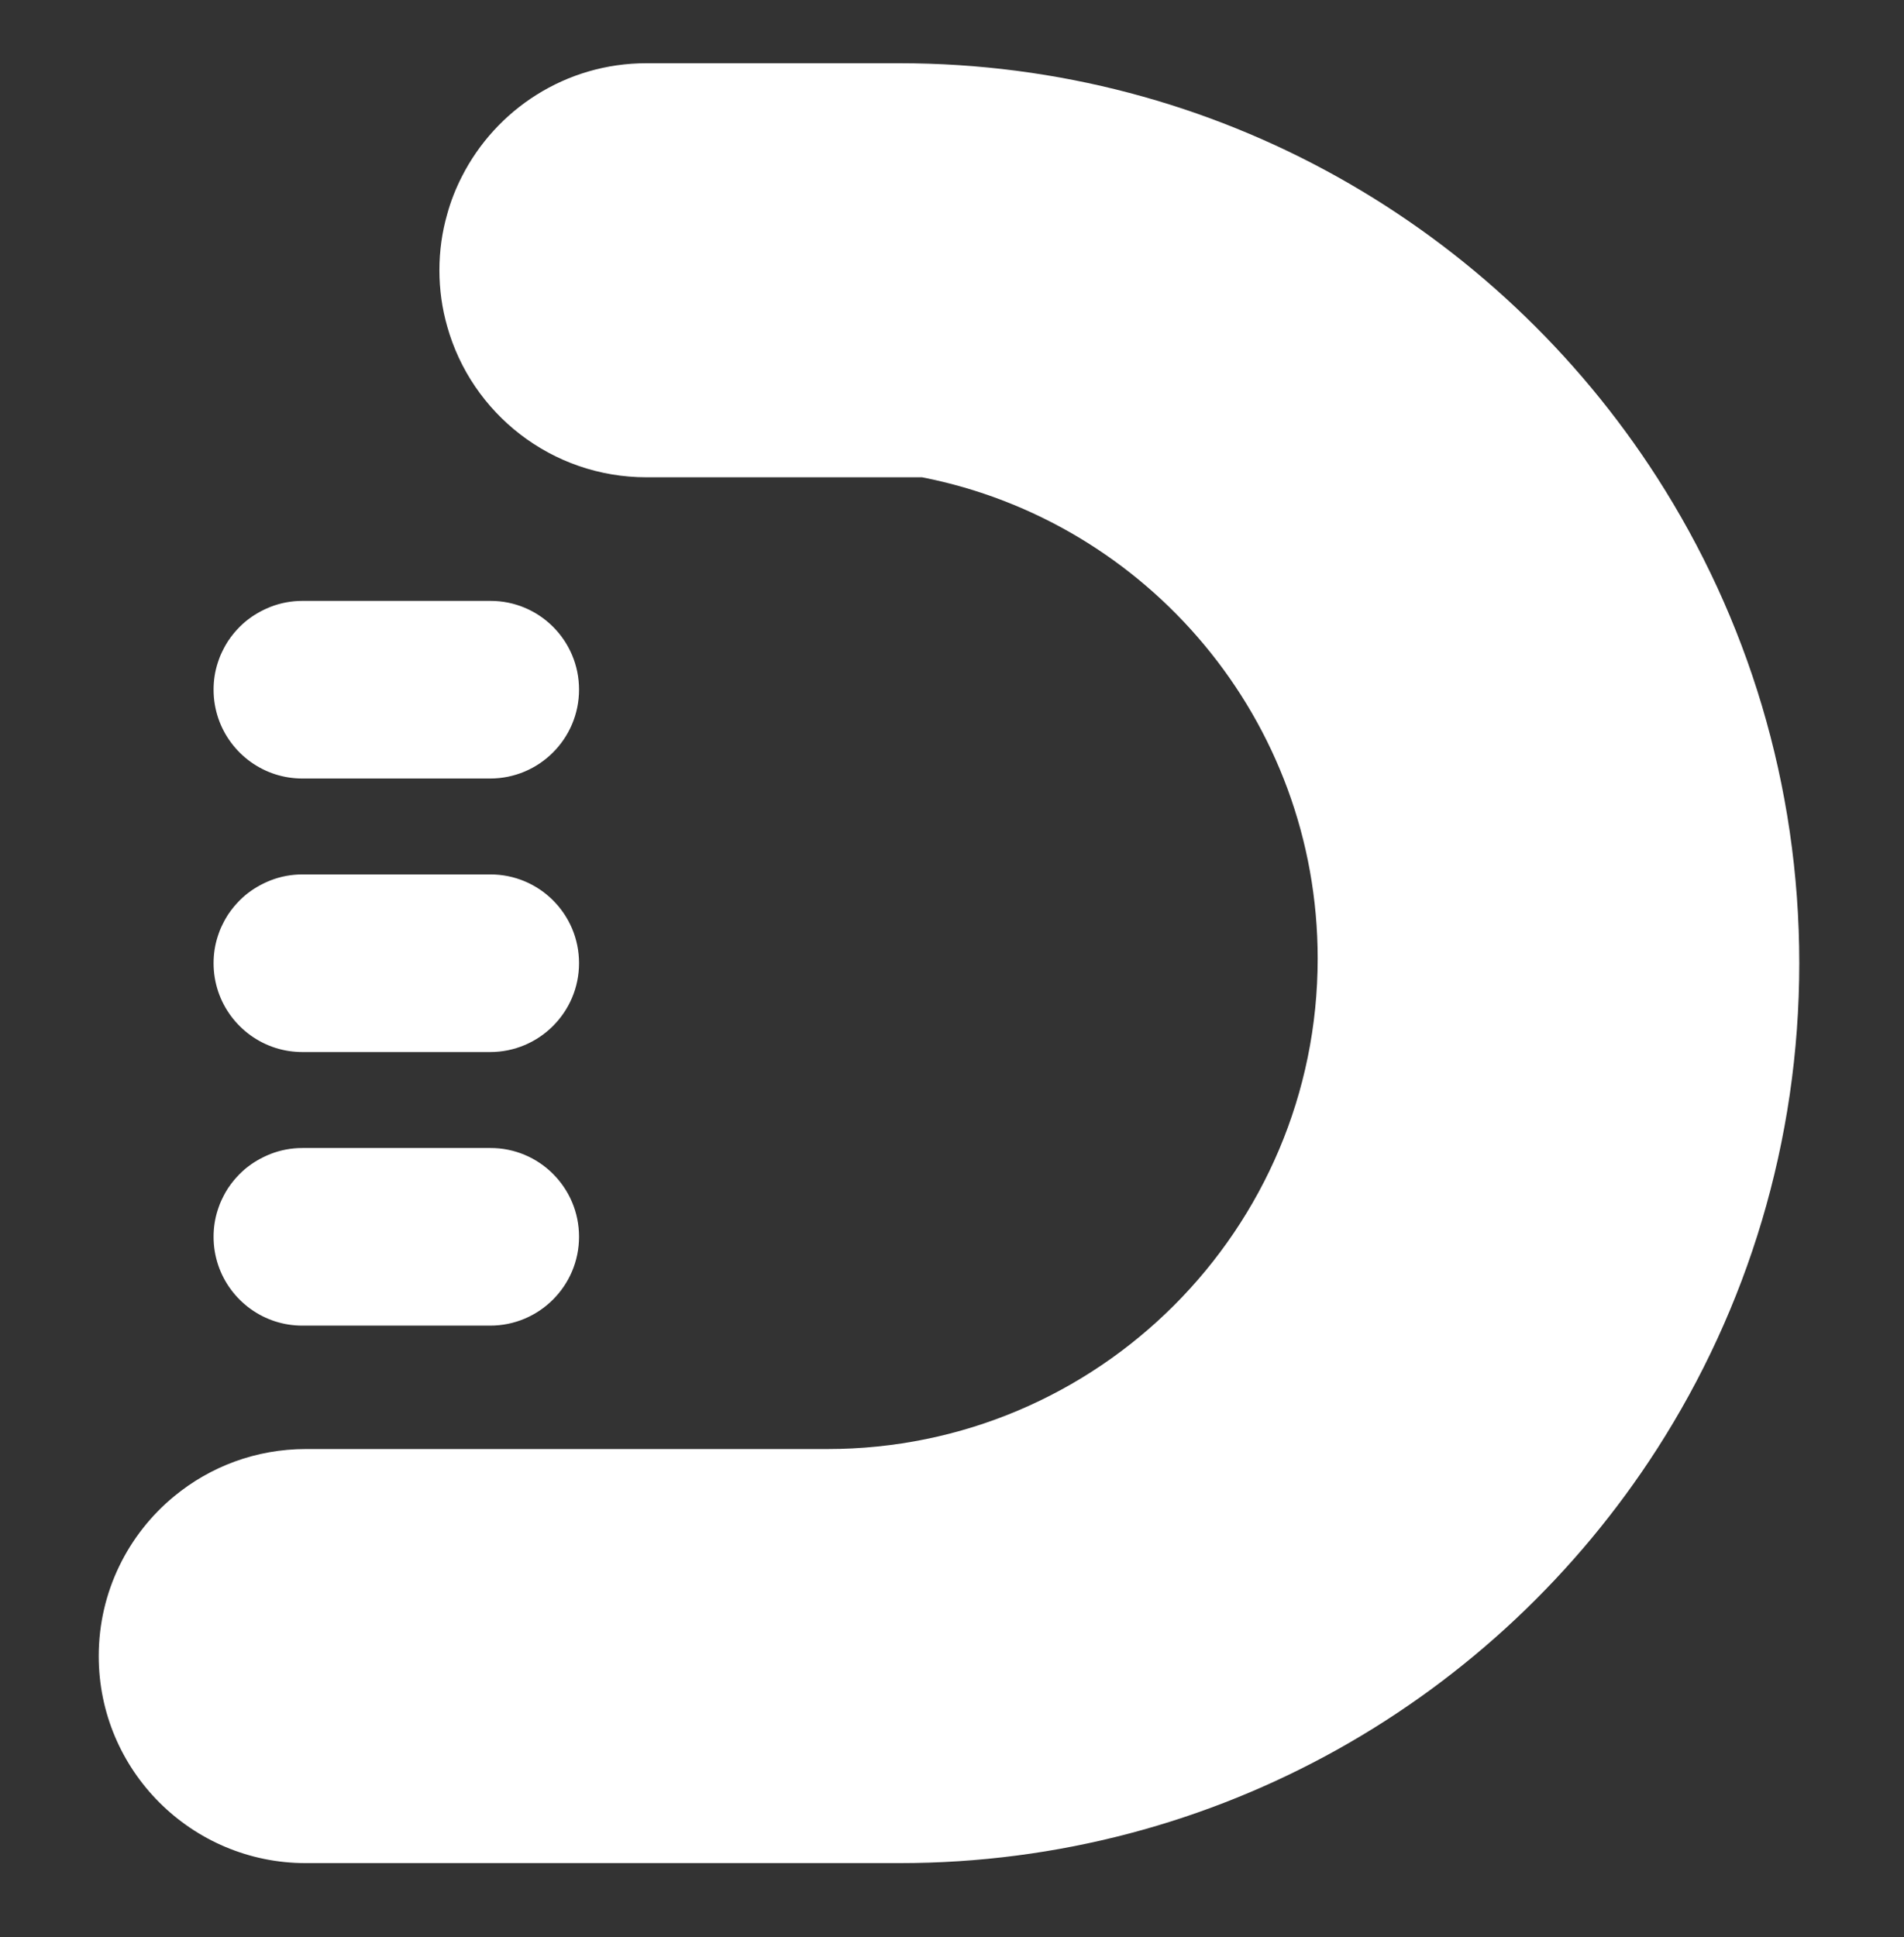 <svg xmlns="http://www.w3.org/2000/svg" xmlns:xlink="http://www.w3.org/1999/xlink" id="Capa_1" x="0px" y="0px" viewBox="0 0 340.36 346.24" style="enable-background:new 0 0 340.36 346.24;" xml:space="preserve"><rect x="0" y="0" width="340.36" height="346.24" fill="#333333" stroke="none"/><style type="text/css">	.st0{fill:#009AC5;}	.st1{fill:#A64B8D;}	.st2{fill:#A74B8E;}	.st3{fill:#828481;}	.st4{fill:#F5D847;}	.st5{fill:#DD4B7F;}	.st6{fill:#39A23E;}	.st7{fill:none;stroke:#262526;stroke-width:0.283;stroke-miterlimit:10;}	.st8{fill:#F5D945;}	.st9{fill:#DD4B80;}	.st10{fill:none;stroke:#000000;stroke-width:0.283;stroke-miterlimit:10;}	.st11{fill:none;stroke:#402F27;stroke-width:0.283;stroke-miterlimit:10;}	.st12{fill:#5BB9DF;}	.st13{opacity:0.69;fill:#39A23E;}	.st14{opacity:0.69;fill:#F5D847;}	.st15{opacity:0.69;fill:#A64B8D;}	.st16{opacity:0.69;fill:#5BB9DF;}	.st17{opacity:0.79;fill:#A64B8D;}	.st18{opacity:0.96;}	.st19{fill:#EFEFF0;}	.st20{opacity:0.9;}	.st21{fill:#FFFFFF;}	.st22{fill:#009BC6;}	.st23{fill:#37A33E;}	.st24{fill:#66686A;}</style><g>	<g>		<g>			<path class="st21" d="M103.51,221.05c0,8.77-7.12,15.89-15.89,15.89H54.06c-1.68,0-3.3-0.26-4.81-0.74    c-6.42-2.04-11.07-8.05-11.07-15.14c0-1.66,0.25-3.26,0.73-4.75c0.06-0.19,0.12-0.37,0.19-0.56c0.06-0.19,0.14-0.37,0.2-0.55    c0.08-0.18,0.15-0.36,0.23-0.54c0.08-0.18,0.16-0.36,0.25-0.52c0.08-0.18,0.17-0.35,0.26-0.52c0.09-0.18,0.19-0.35,0.28-0.51    c0.1-0.17,0.19-0.34,0.3-0.5c0.14-0.24,0.3-0.47,0.47-0.69c0.09-0.14,0.19-0.29,0.3-0.42c0.59-0.78,1.26-1.51,1.98-2.17    c0.14-0.14,0.29-0.26,0.44-0.39c0.15-0.13,0.3-0.25,0.46-0.37c0.24-0.18,0.47-0.36,0.71-0.52c0.15-0.11,0.31-0.21,0.47-0.31    c0.16-0.1,0.33-0.2,0.49-0.3c0.17-0.1,0.34-0.19,0.51-0.29c0.17-0.09,0.34-0.19,0.52-0.27c0.17-0.08,0.35-0.17,0.52-0.25    c0.17-0.08,0.35-0.15,0.52-0.23h0.01c0.12-0.06,0.24-0.11,0.36-0.15c1.77-0.69,3.69-1.06,5.7-1.06h33.55    C96.39,205.16,103.51,212.27,103.51,221.05z"></path>			<path class="st21" d="M103.51,172.15c0,8.77-7.12,15.89-15.89,15.89H54.06c-1.68,0-3.3-0.26-4.81-0.74    c-6.42-2.04-11.07-8.05-11.07-15.14c0-1.66,0.25-3.26,0.73-4.75c0.06-0.19,0.12-0.37,0.19-0.56c0.06-0.19,0.14-0.37,0.2-0.55    c0.08-0.18,0.15-0.36,0.23-0.54c0.08-0.18,0.16-0.36,0.25-0.52c0.08-0.18,0.17-0.35,0.26-0.52c0.09-0.18,0.19-0.35,0.28-0.51    c0.1-0.17,0.19-0.34,0.3-0.5c0.14-0.24,0.3-0.47,0.47-0.69c0.09-0.14,0.19-0.29,0.3-0.42c0.59-0.78,1.26-1.51,1.98-2.17    c0.14-0.14,0.29-0.26,0.44-0.39c0.15-0.13,0.3-0.25,0.46-0.37c0.24-0.18,0.47-0.36,0.71-0.52c0.15-0.11,0.31-0.21,0.47-0.31    c0.16-0.1,0.33-0.2,0.49-0.3c0.17-0.1,0.34-0.19,0.51-0.29c0.17-0.09,0.34-0.19,0.52-0.27c0.17-0.08,0.35-0.17,0.52-0.25    c0.17-0.08,0.35-0.15,0.52-0.23h0.01c0.12-0.06,0.24-0.11,0.36-0.15c1.77-0.69,3.69-1.06,5.7-1.06h33.55    C96.39,156.27,103.51,163.37,103.51,172.15z"></path>			<path class="st21" d="M103.51,123.26c0,8.77-7.12,15.89-15.89,15.89H54.06c-1.68,0-3.3-0.26-4.81-0.74    c-6.42-2.04-11.07-8.05-11.07-15.14c0-1.66,0.25-3.26,0.73-4.75c0.06-0.19,0.12-0.37,0.19-0.56c0.06-0.19,0.14-0.37,0.2-0.55    c0.08-0.18,0.15-0.36,0.23-0.54c0.08-0.18,0.16-0.36,0.25-0.52c0.08-0.18,0.17-0.35,0.26-0.52c0.09-0.18,0.19-0.35,0.28-0.51    c0.1-0.17,0.19-0.34,0.3-0.5c0.14-0.24,0.3-0.47,0.47-0.69c0.09-0.14,0.19-0.29,0.3-0.42c0.59-0.78,1.26-1.51,1.98-2.17    c0.14-0.14,0.29-0.26,0.44-0.39c0.15-0.13,0.3-0.25,0.46-0.37c0.24-0.18,0.47-0.36,0.71-0.52c0.15-0.11,0.31-0.21,0.47-0.31    c0.16-0.1,0.33-0.2,0.49-0.3c0.17-0.1,0.34-0.19,0.51-0.29c0.17-0.09,0.34-0.19,0.52-0.27c0.17-0.08,0.35-0.17,0.52-0.25    c0.17-0.08,0.35-0.15,0.52-0.23h0.01c0.12-0.06,0.24-0.11,0.36-0.15c1.77-0.69,3.69-1.06,5.7-1.06h33.55    C96.39,107.37,103.51,114.47,103.51,123.26z"></path>		</g>		<path class="st21" d="M321.64,172.16c0,31.97-9.34,61.78-25.43,86.83c-28.61,44.53-78.57,74.02-135.44,74.02H54.67   c-20.45,0-37.02-16.57-37.02-37c0-11.52,5.27-21.82,13.51-28.59c6.4-5.27,14.58-8.42,23.51-8.42h93.21   c48.4,0,87.67-39.24,87.67-87.67c0-42.62-30.42-78.13-70.72-86.02h-49.26c-16.97,0-31.28-11.41-35.63-26.98   c-0.91-3.18-1.39-6.56-1.39-10.03s0.48-6.84,1.39-10.01c0.64-2.34,1.53-4.59,2.62-6.72c6.1-12.02,18.58-20.27,33-20.27h45.2   c56.87,0,106.82,29.49,135.44,74.02C312.3,110.37,321.64,140.17,321.64,172.16z"></path>	</g></g></svg>